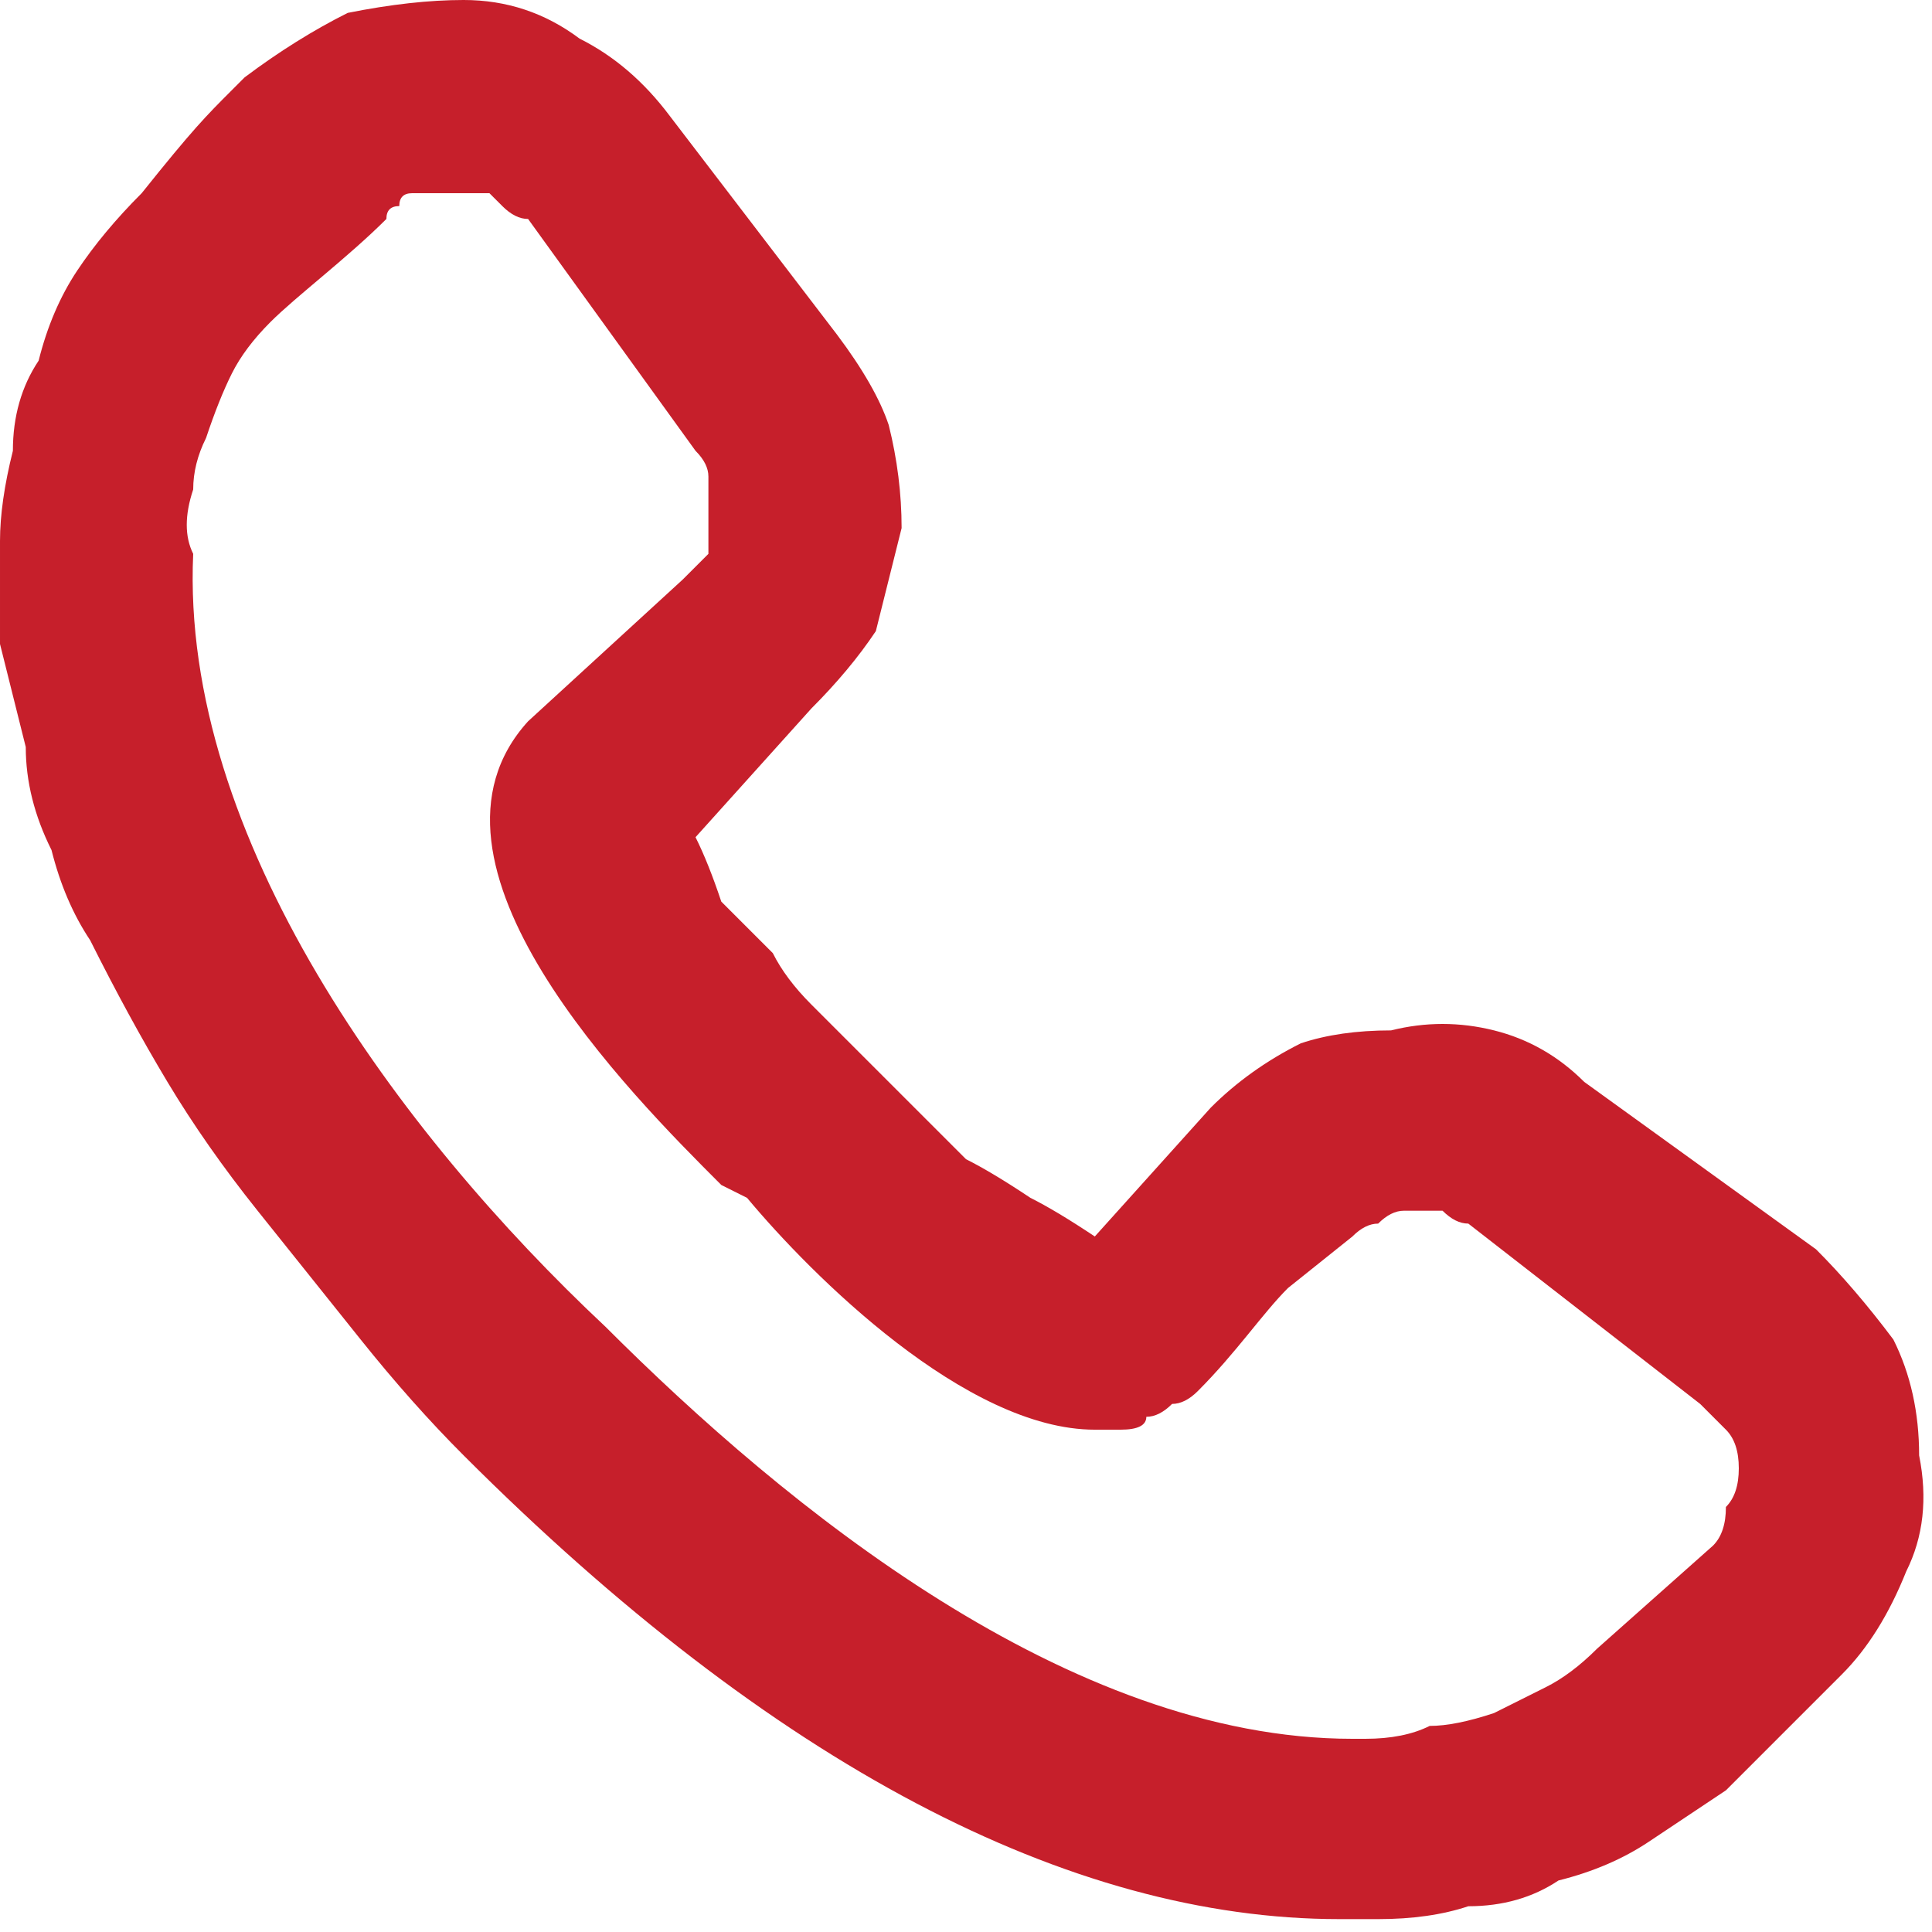 <svg version="1.2" xmlns="http://www.w3.org/2000/svg" viewBox="0 0 15 15" width="15" height="15"><style>.a{fill:#c61f2b}</style><path fill-rule="evenodd" class="a" d="m10.4 14.9c-2.1 0-4.4-1.2-6.8-3.6q-0.4-0.4-0.8-0.9-0.4-0.5-0.8-1-0.4-0.5-0.7-1-0.3-0.5-0.6-1.1-0.2-0.3-0.3-0.7-0.2-0.4-0.2-0.8-0.1-0.4-0.2-0.8 0-0.4 0-0.8 0-0.3 0.1-0.7 0-0.4 0.2-0.7 0.1-0.4 0.3-0.7 0.2-0.3 0.5-0.6c0.4-0.5 0.5-0.6 0.7-0.8l0.1-0.1q0.4-0.3 0.8-0.5 0.5-0.1 0.9-0.1 0.5 0 0.9 0.3 0.4 0.2 0.7 0.6l1.3 1.7q0.3 0.4 0.4 0.7 0.1 0.4 0.1 0.8-0.1 0.4-0.2 0.8-0.2 0.3-0.5 0.6l-0.9 1q0.1 0.2 0.2 0.5 0.2 0.2 0.4 0.4 0.1 0.2 0.3 0.4 0.2 0.2 0.4 0.4 0.2 0.2 0.4 0.4 0.2 0.2 0.4 0.4 0.2 0.1 0.5 0.3 0.2 0.1 0.5 0.3l0.9-1q0.3-0.3 0.7-0.5 0.3-0.1 0.7-0.1 0.4-0.1 0.8 0 0.4 0.1 0.7 0.4l1.8 1.3q0.3 0.3 0.6 0.7 0.2 0.4 0.2 0.9 0.1 0.5-0.1 0.9-0.2 0.5-0.5 0.8l-0.9 0.9q-0.3 0.2-0.6 0.4-0.3 0.2-0.7 0.3-0.3 0.2-0.7 0.2-0.3 0.1-0.7 0.1-0.1 0-0.3 0zm-6.9-13.4q-0.1 0-0.2 0 0 0-0.1 0-0.1 0-0.1 0.1-0.1 0-0.1 0.1c-0.3 0.3-0.7 0.6-0.9 0.8q-0.2 0.2-0.3 0.4-0.1 0.2-0.2 0.5-0.1 0.2-0.1 0.4-0.1 0.3 0 0.5c-0.1 2.2 1.6 4.5 3.2 6 1.4 1.4 3.6 3.2 5.8 3.2q0 0 0.1 0 0.3 0 0.5-0.1 0.2 0 0.5-0.1 0.2-0.1 0.4-0.2 0.2-0.1 0.4-0.3l0.9-0.8q0.1-0.1 0.1-0.3 0.1-0.1 0.1-0.3 0-0.2-0.1-0.3-0.1-0.1-0.2-0.2l-1.8-1.4q-0.1 0-0.2-0.1-0.1 0-0.3 0-0.1 0-0.2 0.1-0.1 0-0.2 0.1l-0.5 0.4c-0.2 0.2-0.4 0.5-0.7 0.8q-0.1 0.1-0.2 0.1-0.1 0.1-0.2 0.1 0 0.1-0.2 0.1-0.1 0-0.2 0c-1 0-2.2-1.2-2.7-1.8l-0.2-0.1c-0.7-0.7-2.5-2.5-1.5-3.6l1.2-1.1q0.1-0.1 0.2-0.2 0-0.2 0-0.3 0-0.1 0-0.3 0-0.1-0.1-0.2l-1.3-1.8q-0.1 0-0.2-0.1 0 0-0.1-0.1-0.1 0-0.2 0 0 0-0.1 0z"/></svg>